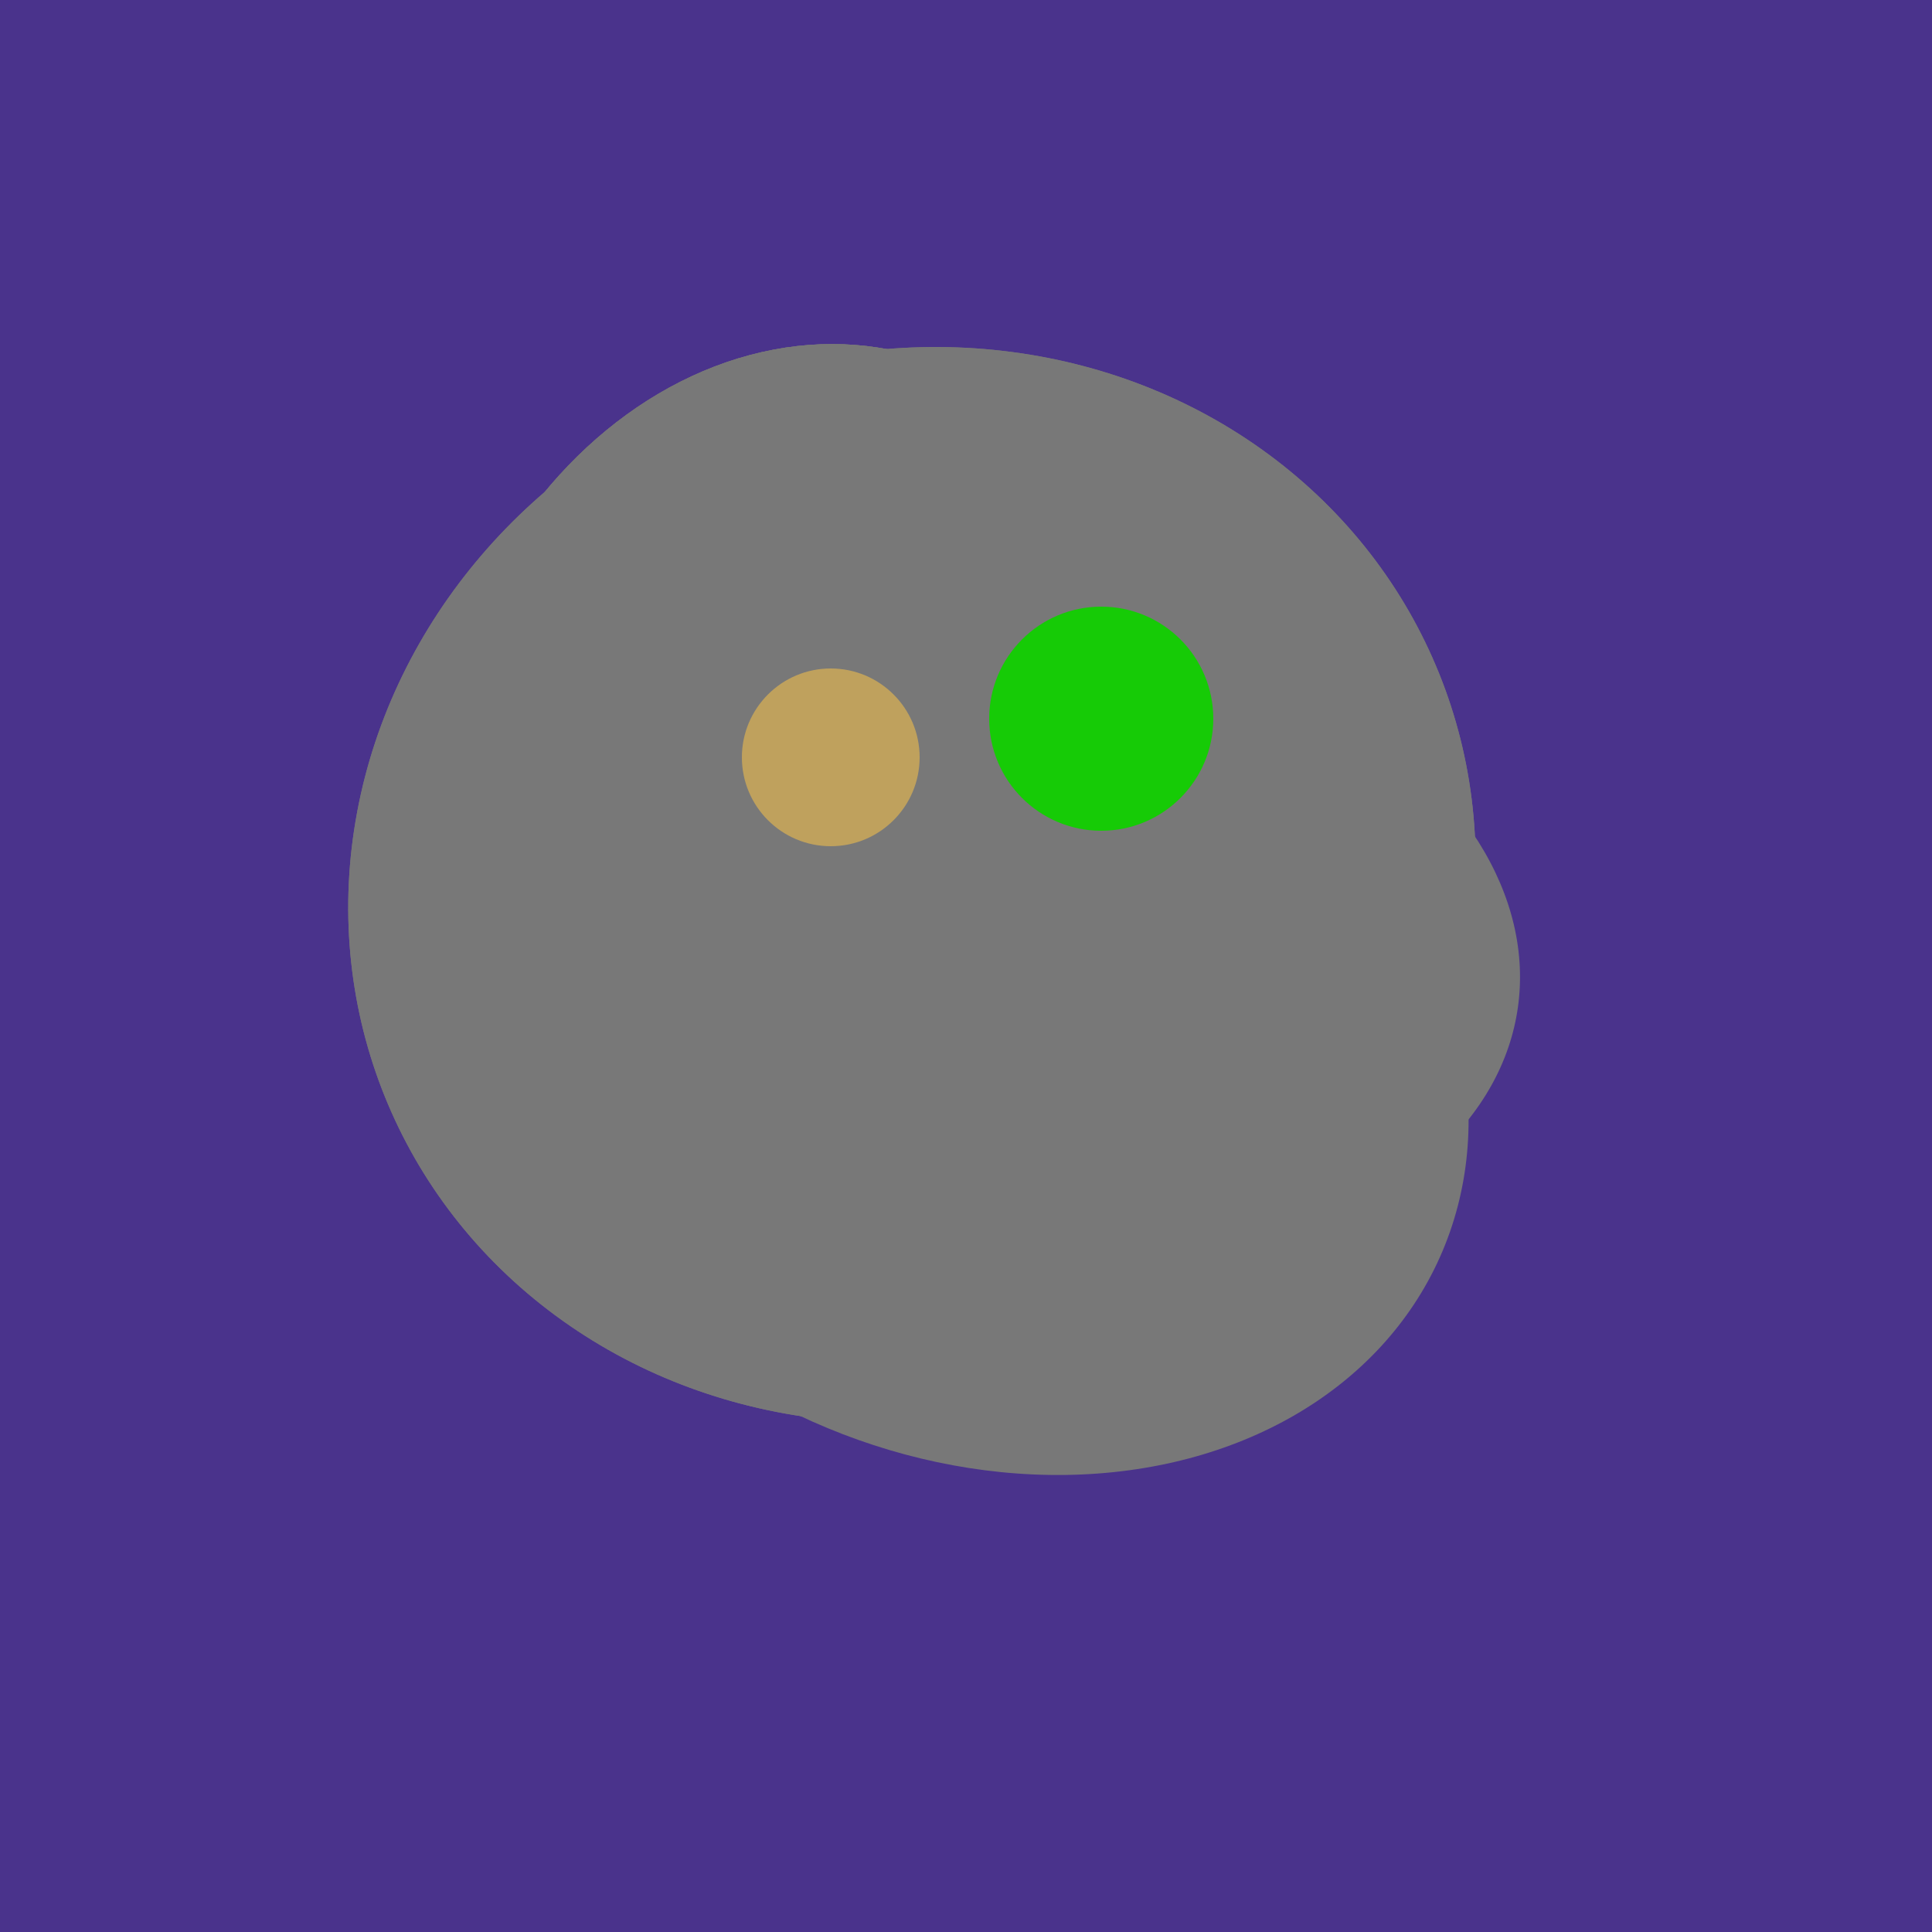 <svg width="500" height="500" xmlns="http://www.w3.org/2000/svg"><rect width="500" height="500" fill="#4a338c"/><ellipse cx="274" cy="244" rx="82" ry="120" transform="rotate(278, 274, 244)" fill="rgb(120,120,120)"/><ellipse cx="193" cy="191" rx="63" ry="76" transform="rotate(191, 193, 191)" fill="rgb(120,120,120)"/><ellipse cx="253" cy="272" rx="131" ry="105" transform="rotate(204, 253, 272)" fill="rgb(120,120,120)"/><ellipse cx="204" cy="196" rx="90" ry="109" transform="rotate(20, 204, 196)" fill="rgb(120,120,120)"/><ellipse cx="236" cy="229" rx="138" ry="147" transform="rotate(69, 236, 229)" fill="rgb(120,120,120)"/><ellipse cx="204" cy="196" rx="90" ry="109" transform="rotate(20, 204, 196)" fill="rgb(120,120,120)"/><ellipse cx="236" cy="229" rx="138" ry="147" transform="rotate(69, 236, 229)" fill="rgb(120,120,120)"/><ellipse cx="204" cy="196" rx="90" ry="109" transform="rotate(20, 204, 196)" fill="rgb(120,120,120)"/><circle cx="215" cy="196" r="23" fill="rgb(191,161,93)" /><circle cx="285" cy="186" r="29" fill="rgb(22,203,6)" /></svg>